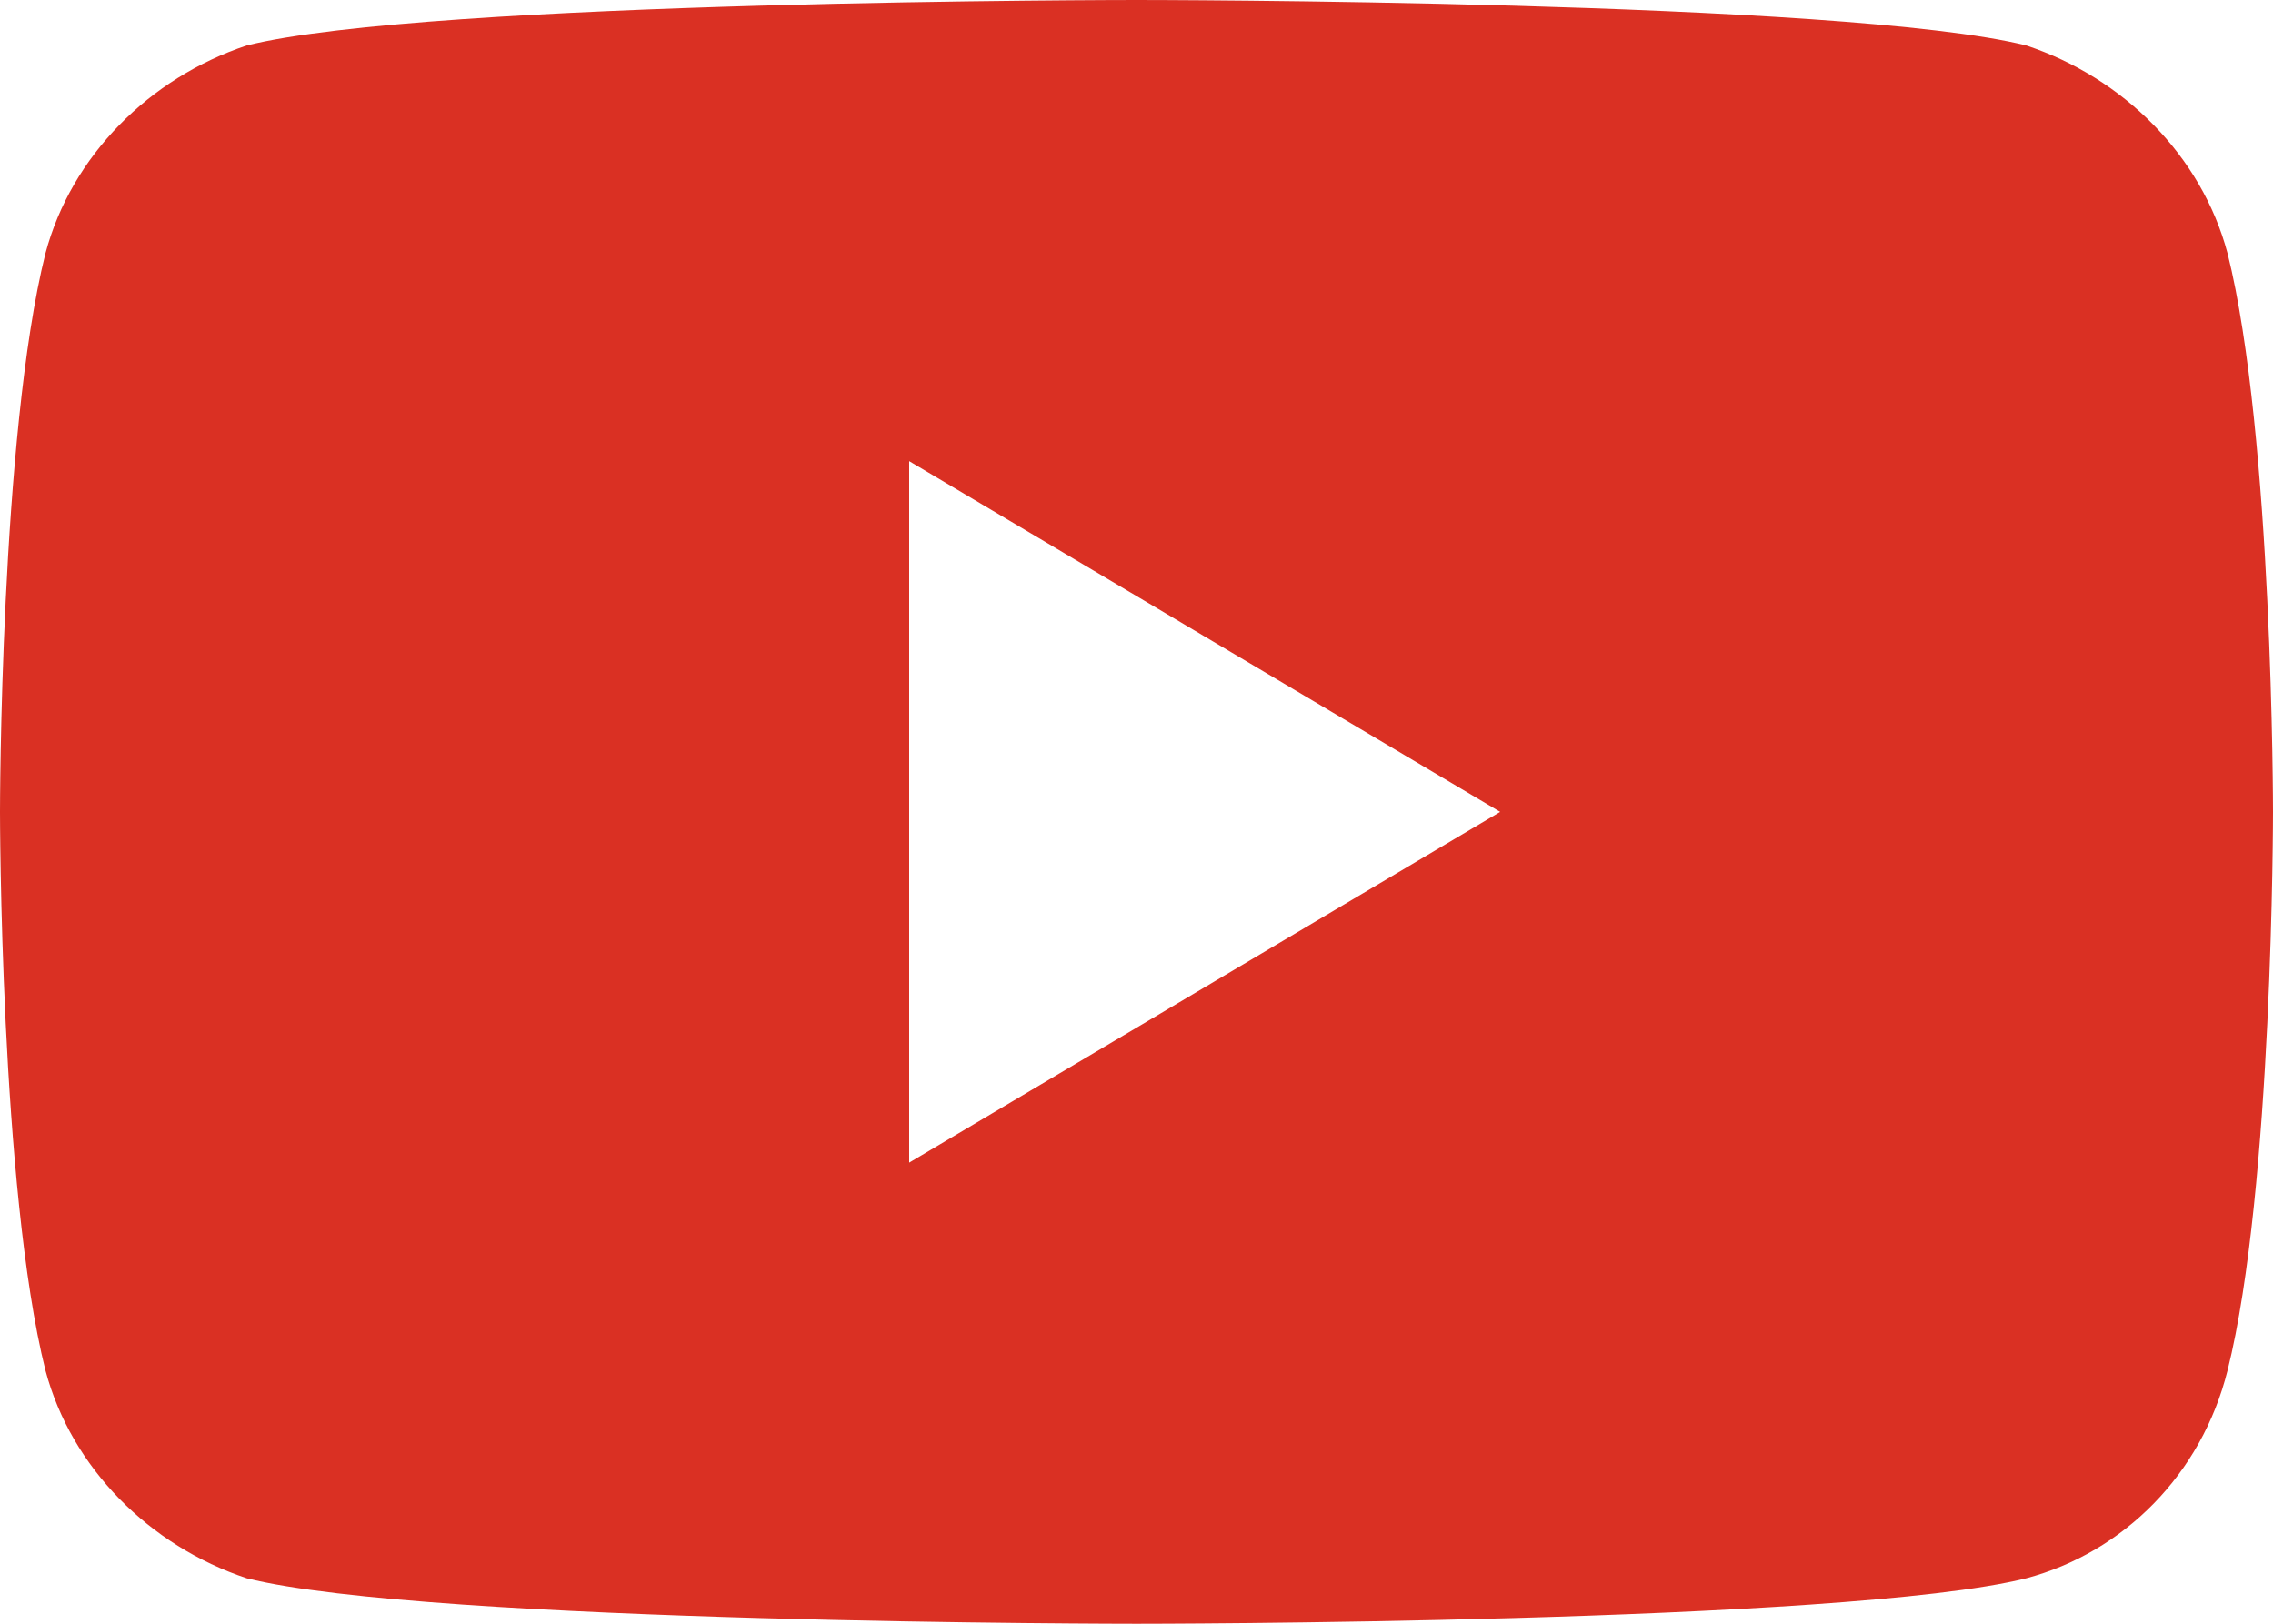 <?xml version="1.0" encoding="utf-8"?>
<!-- Generator: Adobe Illustrator 28.0.0, SVG Export Plug-In . SVG Version: 6.00 Build 0)  -->
<svg version="1.1" id="圖層_1" xmlns="http://www.w3.org/2000/svg" xmlns:xlink="http://www.w3.org/1999/xlink" x="0px" y="0px"
	 viewBox="0 0 35 25" style="enable-background:new 0 0 35 25;" xml:space="preserve">
<style type="text/css">
	.st0{fill:#DA3023;}
</style>
<path class="st0" d="M34.3,3.9c-0.4-1.5-1.6-2.7-3.1-3.2C28.4,0,17.5,0,17.5,0S6.6,0,3.8,0.7C2.3,1.2,1.1,2.4,0.7,3.9
	C0,6.7,0,12.5,0,12.5s0,5.8,0.7,8.6c0.4,1.5,1.6,2.7,3.1,3.2C6.6,25,17.5,25,17.5,25s10.9,0,13.7-0.7c1.5-0.4,2.7-1.6,3.1-3.2
	c0.7-2.8,0.7-8.6,0.7-8.6S35,6.7,34.3,3.9L34.3,3.9z M14,17.9V7.1l9.1,5.4L14,17.9z"/>
</svg>

